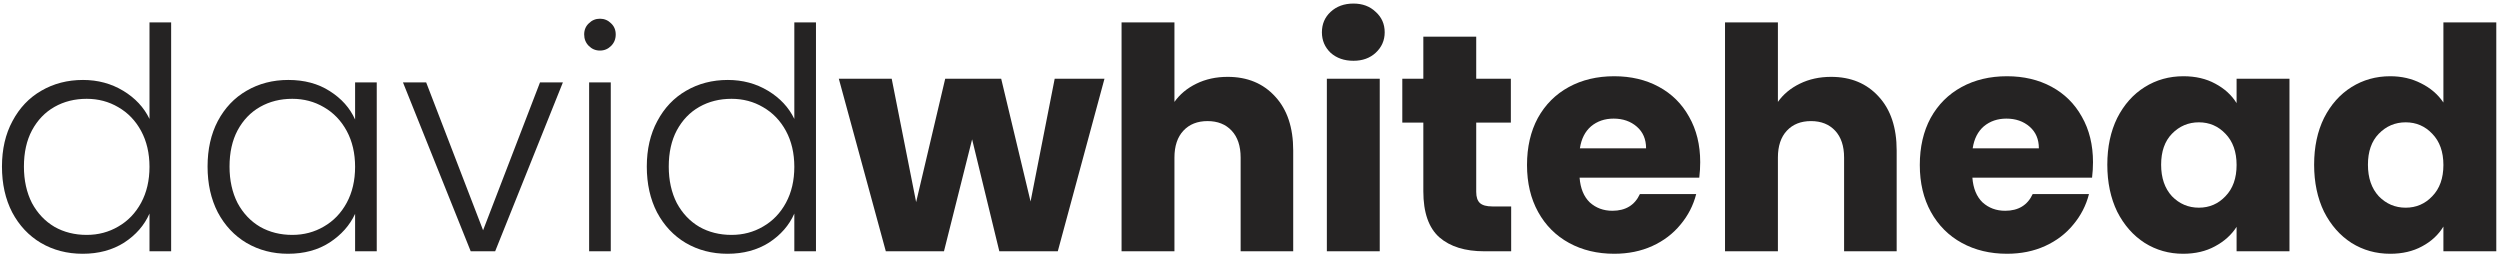 <svg width="388" height="40" viewBox="0 0 388 40" fill="none" xmlns="http://www.w3.org/2000/svg">
<path d="M359.152 25.561C359.152 22.808 359.664 20.392 360.688 18.312C361.744 16.233 363.168 14.633 364.96 13.512C366.752 12.393 368.752 11.832 370.96 11.832C372.72 11.832 374.32 12.2 375.76 12.937C377.232 13.672 378.384 14.665 379.216 15.912V3.48H387.424V39.001H379.216V35.16C378.448 36.441 377.344 37.465 375.904 38.233C374.496 39.001 372.848 39.385 370.96 39.385C368.752 39.385 366.752 38.825 364.96 37.705C363.168 36.553 361.744 34.937 360.688 32.856C359.664 30.744 359.152 28.312 359.152 25.561ZM379.216 25.608C379.216 23.561 378.64 21.945 377.488 20.761C376.368 19.576 374.992 18.985 373.36 18.985C371.728 18.985 370.336 19.576 369.184 20.761C368.064 21.913 367.504 23.512 367.504 25.561C367.504 27.608 368.064 29.241 369.184 30.456C370.336 31.64 371.728 32.233 373.36 32.233C374.992 32.233 376.368 31.64 377.488 30.456C378.64 29.273 379.216 27.657 379.216 25.608Z" fill="#252323"/>
<path d="M327.055 25.56C327.055 22.808 327.567 20.392 328.591 18.312C329.647 16.232 331.071 14.632 332.863 13.512C334.655 12.392 336.655 11.832 338.863 11.832C340.751 11.832 342.399 12.216 343.807 12.984C345.247 13.752 346.351 14.76 347.119 16.008V12.216H355.327V39H347.119V35.208C346.319 36.456 345.199 37.464 343.759 38.232C342.351 39 340.703 39.384 338.815 39.384C336.639 39.384 334.655 38.824 332.863 37.704C331.071 36.552 329.647 34.936 328.591 32.856C327.567 30.744 327.055 28.312 327.055 25.56ZM347.119 25.608C347.119 23.56 346.543 21.944 345.391 20.76C344.271 19.576 342.895 18.984 341.263 18.984C339.631 18.984 338.239 19.576 337.087 20.76C335.967 21.912 335.407 23.512 335.407 25.56C335.407 27.608 335.967 29.24 337.087 30.456C338.239 31.64 339.631 32.232 341.263 32.232C342.895 32.232 344.271 31.64 345.391 30.456C346.543 29.272 347.119 27.656 347.119 25.608Z" fill="#252323"/>
<path d="M324.833 25.176C324.833 25.944 324.785 26.744 324.689 27.576H306.113C306.241 29.24 306.769 30.52 307.697 31.416C308.657 32.28 309.825 32.712 311.201 32.712C313.249 32.712 314.673 31.848 315.473 30.12H324.209C323.761 31.88 322.945 33.464 321.761 34.872C320.609 36.28 319.153 37.384 317.393 38.184C315.633 38.984 313.665 39.384 311.489 39.384C308.865 39.384 306.529 38.824 304.481 37.704C302.433 36.584 300.833 34.984 299.681 32.904C298.529 30.824 297.953 28.392 297.953 25.608C297.953 22.824 298.513 20.392 299.633 18.312C300.785 16.232 302.385 14.632 304.433 13.512C306.481 12.392 308.833 11.832 311.489 11.832C314.081 11.832 316.385 12.376 318.401 13.464C320.417 14.552 321.985 16.104 323.105 18.12C324.257 20.136 324.833 22.488 324.833 25.176ZM316.433 23.016C316.433 21.608 315.953 20.488 314.993 19.656C314.033 18.824 312.833 18.408 311.393 18.408C310.017 18.408 308.849 18.808 307.889 19.608C306.961 20.408 306.385 21.544 306.161 23.016H316.433Z" fill="#252323"/>
<path d="M284.187 11.928C287.259 11.928 289.723 12.953 291.579 15.001C293.435 17.017 294.363 19.8 294.363 23.352V39.001H286.203V24.456C286.203 22.665 285.739 21.273 284.811 20.28C283.883 19.288 282.635 18.793 281.067 18.793C279.499 18.793 278.251 19.288 277.323 20.28C276.395 21.273 275.931 22.665 275.931 24.456V39.001H267.723V3.48H275.931V15.816C276.763 14.633 277.899 13.688 279.339 12.985C280.779 12.28 282.395 11.928 284.187 11.928Z" fill="#252323"/>
<path d="M263.872 25.176C263.872 25.944 263.824 26.744 263.728 27.576H245.152C245.28 29.24 245.808 30.52 246.736 31.416C247.696 32.28 248.864 32.712 250.24 32.712C252.288 32.712 253.712 31.848 254.512 30.12H263.248C262.8 31.88 261.984 33.464 260.8 34.872C259.648 36.28 258.192 37.384 256.432 38.184C254.672 38.984 252.704 39.384 250.528 39.384C247.904 39.384 245.568 38.824 243.52 37.704C241.472 36.584 239.872 34.984 238.72 32.904C237.568 30.824 236.992 28.392 236.992 25.608C236.992 22.824 237.552 20.392 238.672 18.312C239.824 16.232 241.424 14.632 243.472 13.512C245.52 12.392 247.872 11.832 250.528 11.832C253.12 11.832 255.424 12.376 257.44 13.464C259.456 14.552 261.024 16.104 262.144 18.12C263.296 20.136 263.872 22.488 263.872 25.176ZM255.472 23.016C255.472 21.608 254.992 20.488 254.032 19.656C253.072 18.824 251.872 18.408 250.432 18.408C249.056 18.408 247.888 18.808 246.928 19.608C246 20.408 245.424 21.544 245.2 23.016H255.472Z" fill="#252323"/>
<path d="M234.533 32.039V38.999H230.357C227.381 38.999 225.061 38.279 223.397 36.84C221.733 35.367 220.901 32.983 220.901 29.688V19.032H217.637V12.216H220.901V5.688H229.109V12.216H234.485V19.032H229.109V29.784C229.109 30.584 229.301 31.16 229.685 31.512C230.069 31.863 230.709 32.039 231.605 32.039H234.533Z" fill="#252323"/>
<path d="M210.056 9.433C208.616 9.433 207.432 9.017 206.504 8.185C205.608 7.321 205.16 6.265 205.16 5.017C205.16 3.737 205.608 2.681 206.504 1.849C207.432 0.985 208.616 0.553 210.056 0.553C211.464 0.553 212.616 0.985 213.512 1.849C214.44 2.681 214.904 3.737 214.904 5.017C214.904 6.265 214.44 7.321 213.512 8.185C212.616 9.017 211.464 9.433 210.056 9.433ZM214.136 12.217V39.001H205.928V12.217H214.136Z" fill="#252323"/>
<path d="M190.53 11.928C193.602 11.928 196.066 12.953 197.922 15.001C199.778 17.017 200.706 19.8 200.706 23.352V39.001H192.546V24.456C192.546 22.665 192.082 21.273 191.154 20.28C190.226 19.288 188.978 18.793 187.41 18.793C185.842 18.793 184.594 19.288 183.666 20.28C182.738 21.273 182.274 22.665 182.274 24.456V39.001H174.066V3.48H182.274V15.816C183.106 14.633 184.242 13.688 185.682 12.985C187.122 12.28 188.738 11.928 190.53 11.928Z" fill="#252323"/>
<path d="M171.416 12.217L164.168 39.001H155.096L150.872 21.625L146.504 39.001H137.48L130.184 12.217H138.392L142.184 31.369L146.696 12.217H155.384L159.944 31.273L163.688 12.217H171.416Z" fill="#252323"/>
<path d="M100.383 25.849C100.383 23.16 100.927 20.808 102.015 18.793C103.103 16.744 104.591 15.177 106.479 14.088C108.399 12.969 110.559 12.409 112.959 12.409C115.263 12.409 117.343 12.969 119.199 14.088C121.055 15.209 122.415 16.665 123.279 18.456V3.48H126.639V39.001H123.279V33.145C122.479 34.968 121.167 36.472 119.343 37.657C117.519 38.809 115.375 39.385 112.911 39.385C110.511 39.385 108.351 38.825 106.431 37.705C104.543 36.584 103.055 35.001 101.967 32.953C100.911 30.904 100.383 28.537 100.383 25.849ZM123.279 25.896C123.279 23.785 122.847 21.928 121.983 20.328C121.119 18.729 119.935 17.497 118.431 16.633C116.959 15.768 115.327 15.336 113.535 15.336C111.679 15.336 110.015 15.752 108.543 16.584C107.071 17.416 105.903 18.633 105.039 20.233C104.207 21.8 103.791 23.672 103.791 25.849C103.791 27.992 104.207 29.881 105.039 31.512C105.903 33.112 107.071 34.344 108.543 35.209C110.015 36.041 111.679 36.456 113.535 36.456C115.327 36.456 116.959 36.025 118.431 35.16C119.935 34.297 121.119 33.065 121.983 31.465C122.847 29.864 123.279 28.009 123.279 25.896Z" fill="#252323"/>
<path d="M93.112 7.848C92.44 7.848 91.864 7.608 91.384 7.128C90.904 6.648 90.664 6.056 90.664 5.352C90.664 4.648 90.904 4.072 91.384 3.624C91.864 3.144 92.44 2.904 93.112 2.904C93.784 2.904 94.36 3.144 94.84 3.624C95.32 4.072 95.56 4.648 95.56 5.352C95.56 6.056 95.32 6.648 94.84 7.128C94.36 7.608 93.784 7.848 93.112 7.848ZM94.792 12.792V39H91.432V12.792H94.792Z" fill="#252323"/>
<path d="M74.975 35.737L83.807 12.793H87.359L76.847 39.001H73.055L62.543 12.793H66.143L74.975 35.737Z" fill="#252323"/>
<path d="M32.215 25.848C32.215 23.16 32.743 20.808 33.799 18.792C34.887 16.744 36.375 15.176 38.263 14.088C40.183 12.968 42.343 12.408 44.743 12.408C47.239 12.408 49.383 12.984 51.175 14.136C52.999 15.288 54.311 16.76 55.111 18.552V12.792H58.471V39H55.111V33.192C54.279 34.984 52.951 36.472 51.127 37.656C49.335 38.808 47.191 39.384 44.695 39.384C42.327 39.384 40.183 38.824 38.263 37.704C36.375 36.584 34.887 35 33.799 32.952C32.743 30.904 32.215 28.536 32.215 25.848ZM55.111 25.896C55.111 23.784 54.679 21.928 53.815 20.328C52.951 18.728 51.767 17.496 50.263 16.632C48.791 15.768 47.159 15.336 45.367 15.336C43.511 15.336 41.847 15.752 40.375 16.584C38.903 17.416 37.735 18.632 36.871 20.232C36.039 21.8 35.623 23.672 35.623 25.848C35.623 27.992 36.039 29.88 36.871 31.512C37.735 33.112 38.903 34.344 40.375 35.208C41.847 36.04 43.511 36.456 45.367 36.456C47.159 36.456 48.791 36.024 50.263 35.16C51.767 34.296 52.951 33.064 53.815 31.464C54.679 29.864 55.111 28.008 55.111 25.896Z" fill="#252323"/>
<path d="M0.305 25.849C0.305 23.16 0.849 20.808 1.937 18.793C3.025 16.744 4.513 15.177 6.401 14.088C8.321 12.969 10.481 12.409 12.881 12.409C15.185 12.409 17.265 12.969 19.121 14.088C20.977 15.209 22.337 16.665 23.201 18.456V3.48H26.561V39.001H23.201V33.145C22.401 34.968 21.089 36.472 19.265 37.657C17.441 38.809 15.297 39.385 12.833 39.385C10.433 39.385 8.273 38.825 6.353 37.705C4.465 36.584 2.977 35.001 1.889 32.953C0.833 30.904 0.305 28.537 0.305 25.849ZM23.201 25.896C23.201 23.785 22.769 21.928 21.905 20.328C21.041 18.729 19.857 17.497 18.353 16.633C16.881 15.768 15.249 15.336 13.457 15.336C11.601 15.336 9.937 15.752 8.465 16.584C6.993 17.416 5.825 18.633 4.961 20.233C4.129 21.8 3.713 23.672 3.713 25.849C3.713 27.992 4.129 29.881 4.961 31.512C5.825 33.112 6.993 34.344 8.465 35.209C9.937 36.041 11.601 36.456 13.457 36.456C15.249 36.456 16.881 36.025 18.353 35.16C19.857 34.297 21.041 33.065 21.905 31.465C22.769 29.864 23.201 28.009 23.201 25.896Z" fill="#252323"/>
</svg>
